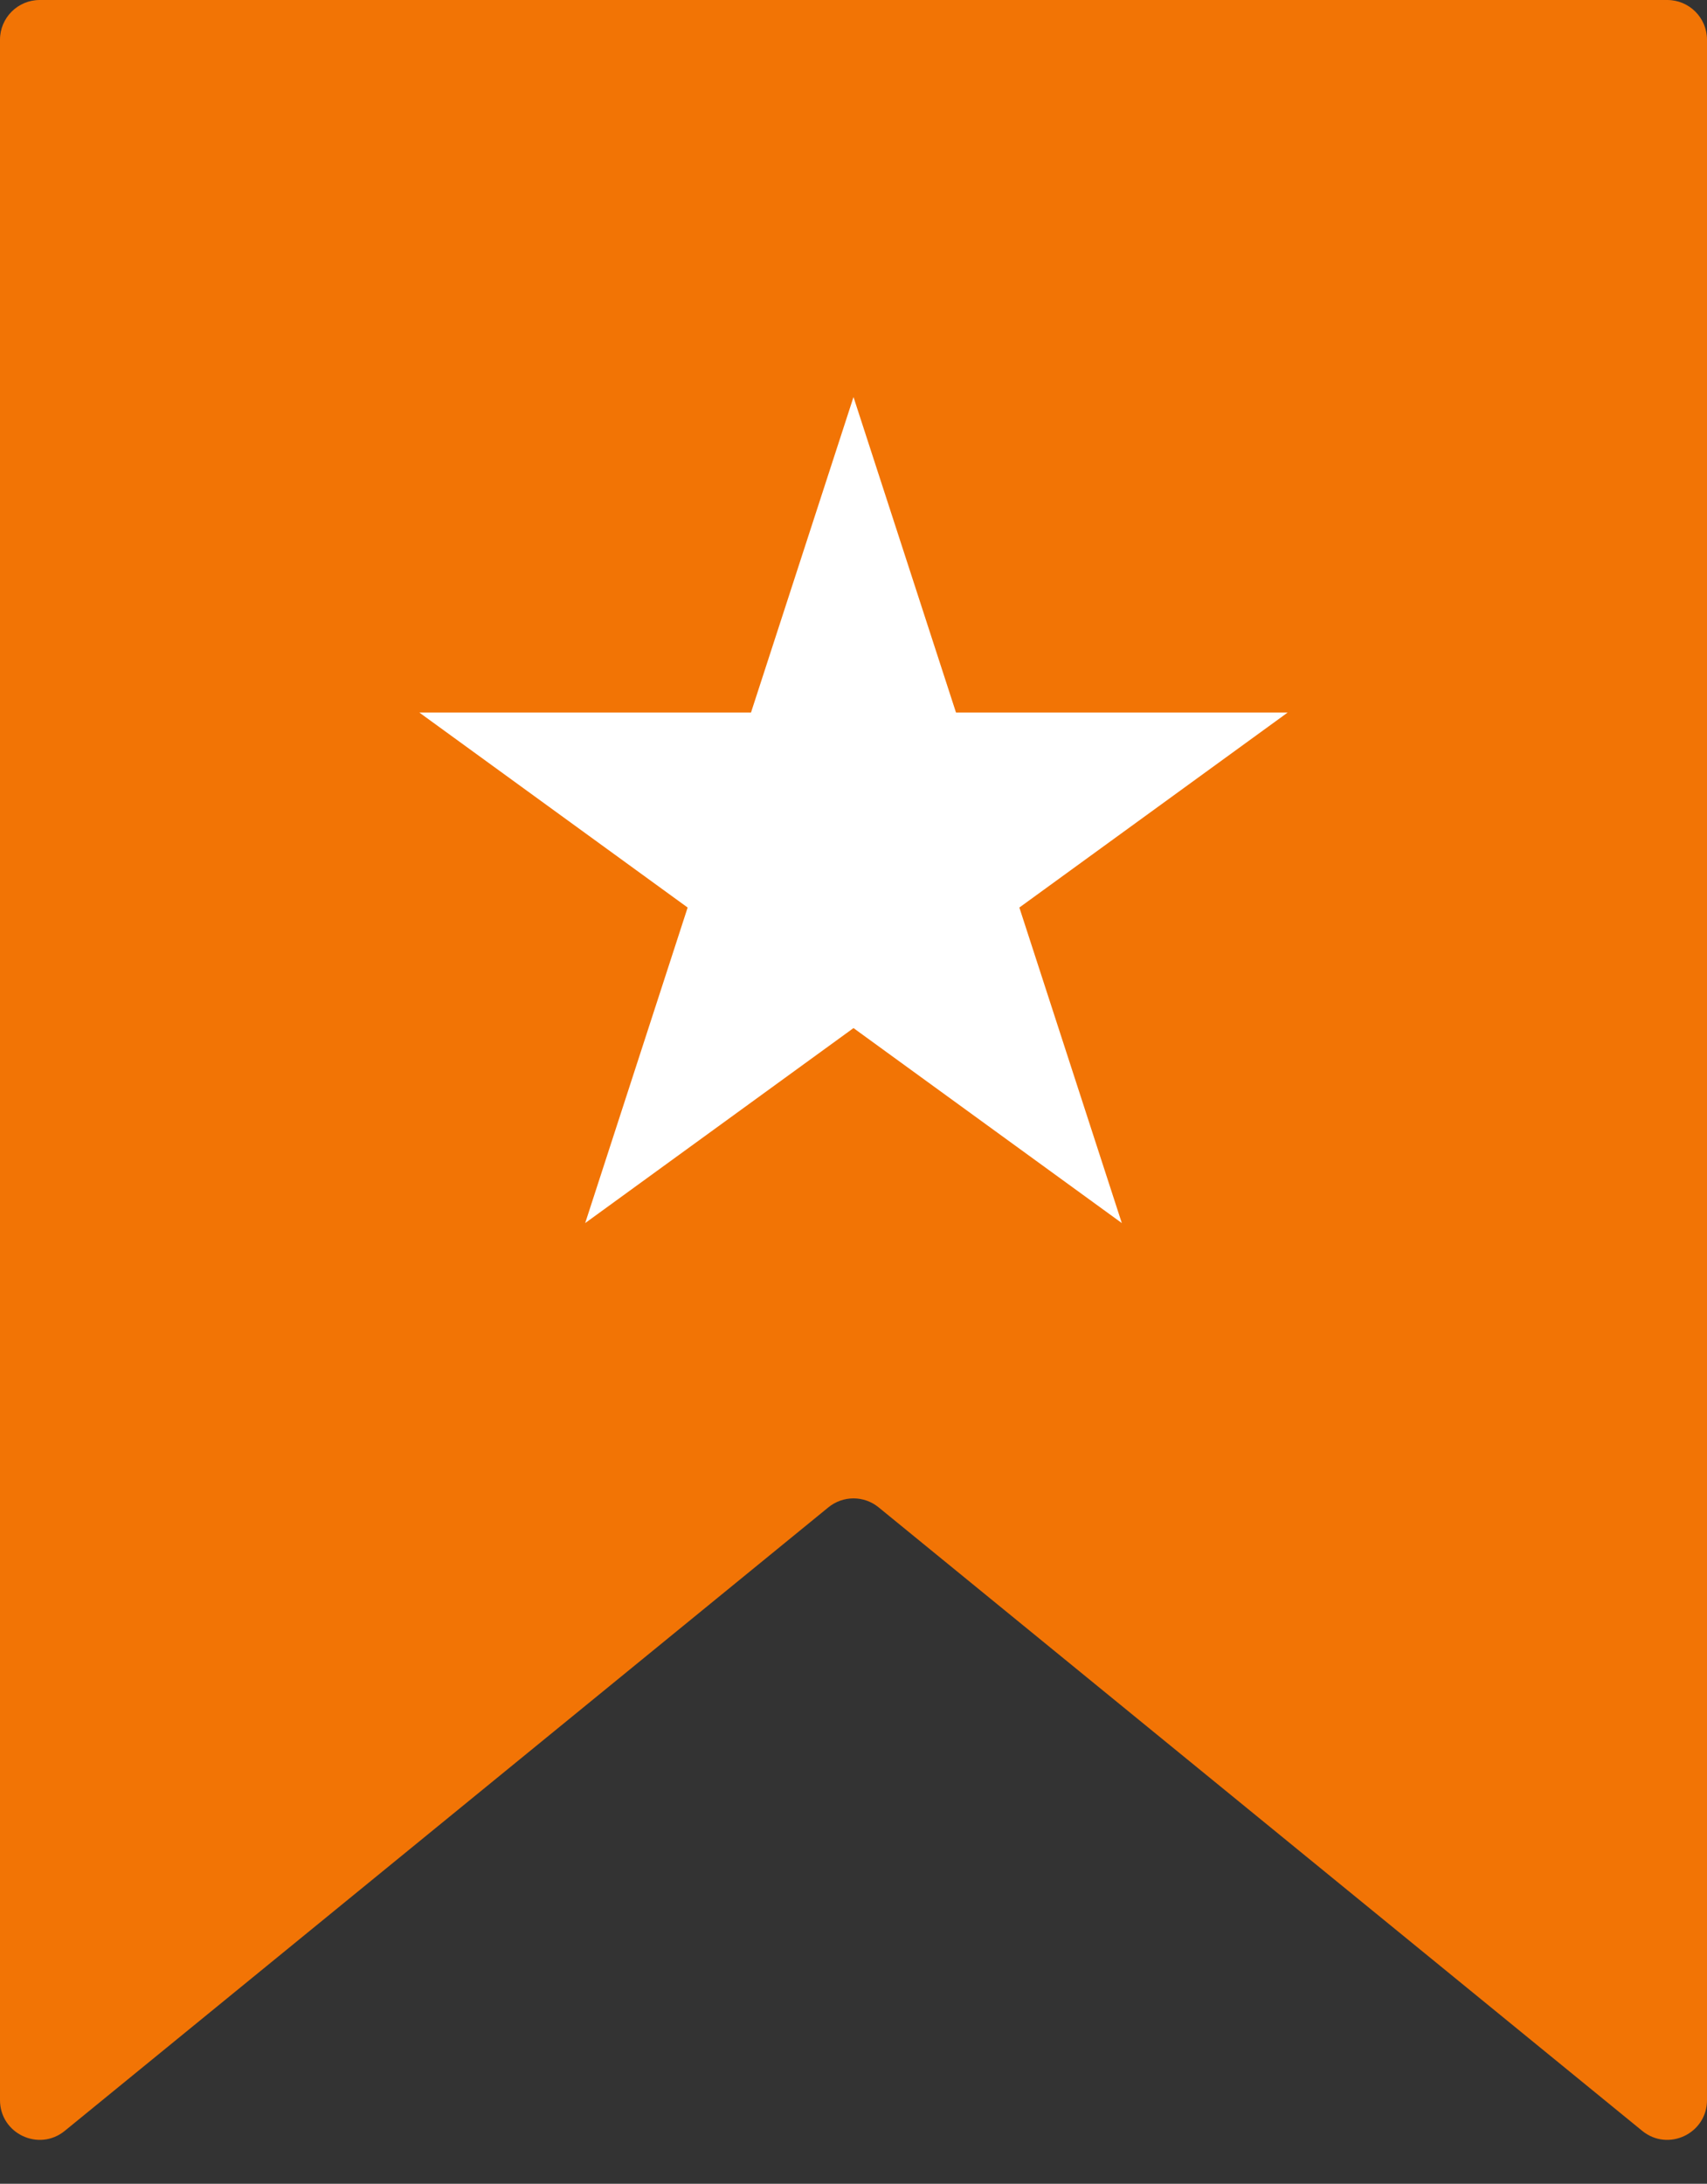 <svg width="43" height="55" viewBox="0 0 43 55" fill="none" xmlns="http://www.w3.org/2000/svg">
<rect x="0" y="0" width="43" height="55" fill="#333333" stroke="none"/>
<g id="Group 1000004699">
<path id="Vector 13" d="M0 52.893V1C0 0.448 0.448 0 1 0H42C42.552 0 43 0.448 43 1V52.893C43 53.736 42.021 54.2 41.368 53.667L22.132 37.963C21.764 37.663 21.236 37.663 20.868 37.963L1.632 53.667C0.979 54.2 0 53.736 0 52.893Z" fill="#F27405"/>
<path id="Star 1" d="M21.5 10L24.082 17.946H32.437L25.678 22.857L28.259 30.804L21.5 25.893L14.741 30.804L17.322 22.857L10.563 17.946H18.918L21.5 10Z" fill="white"/>
</g>
</svg>
